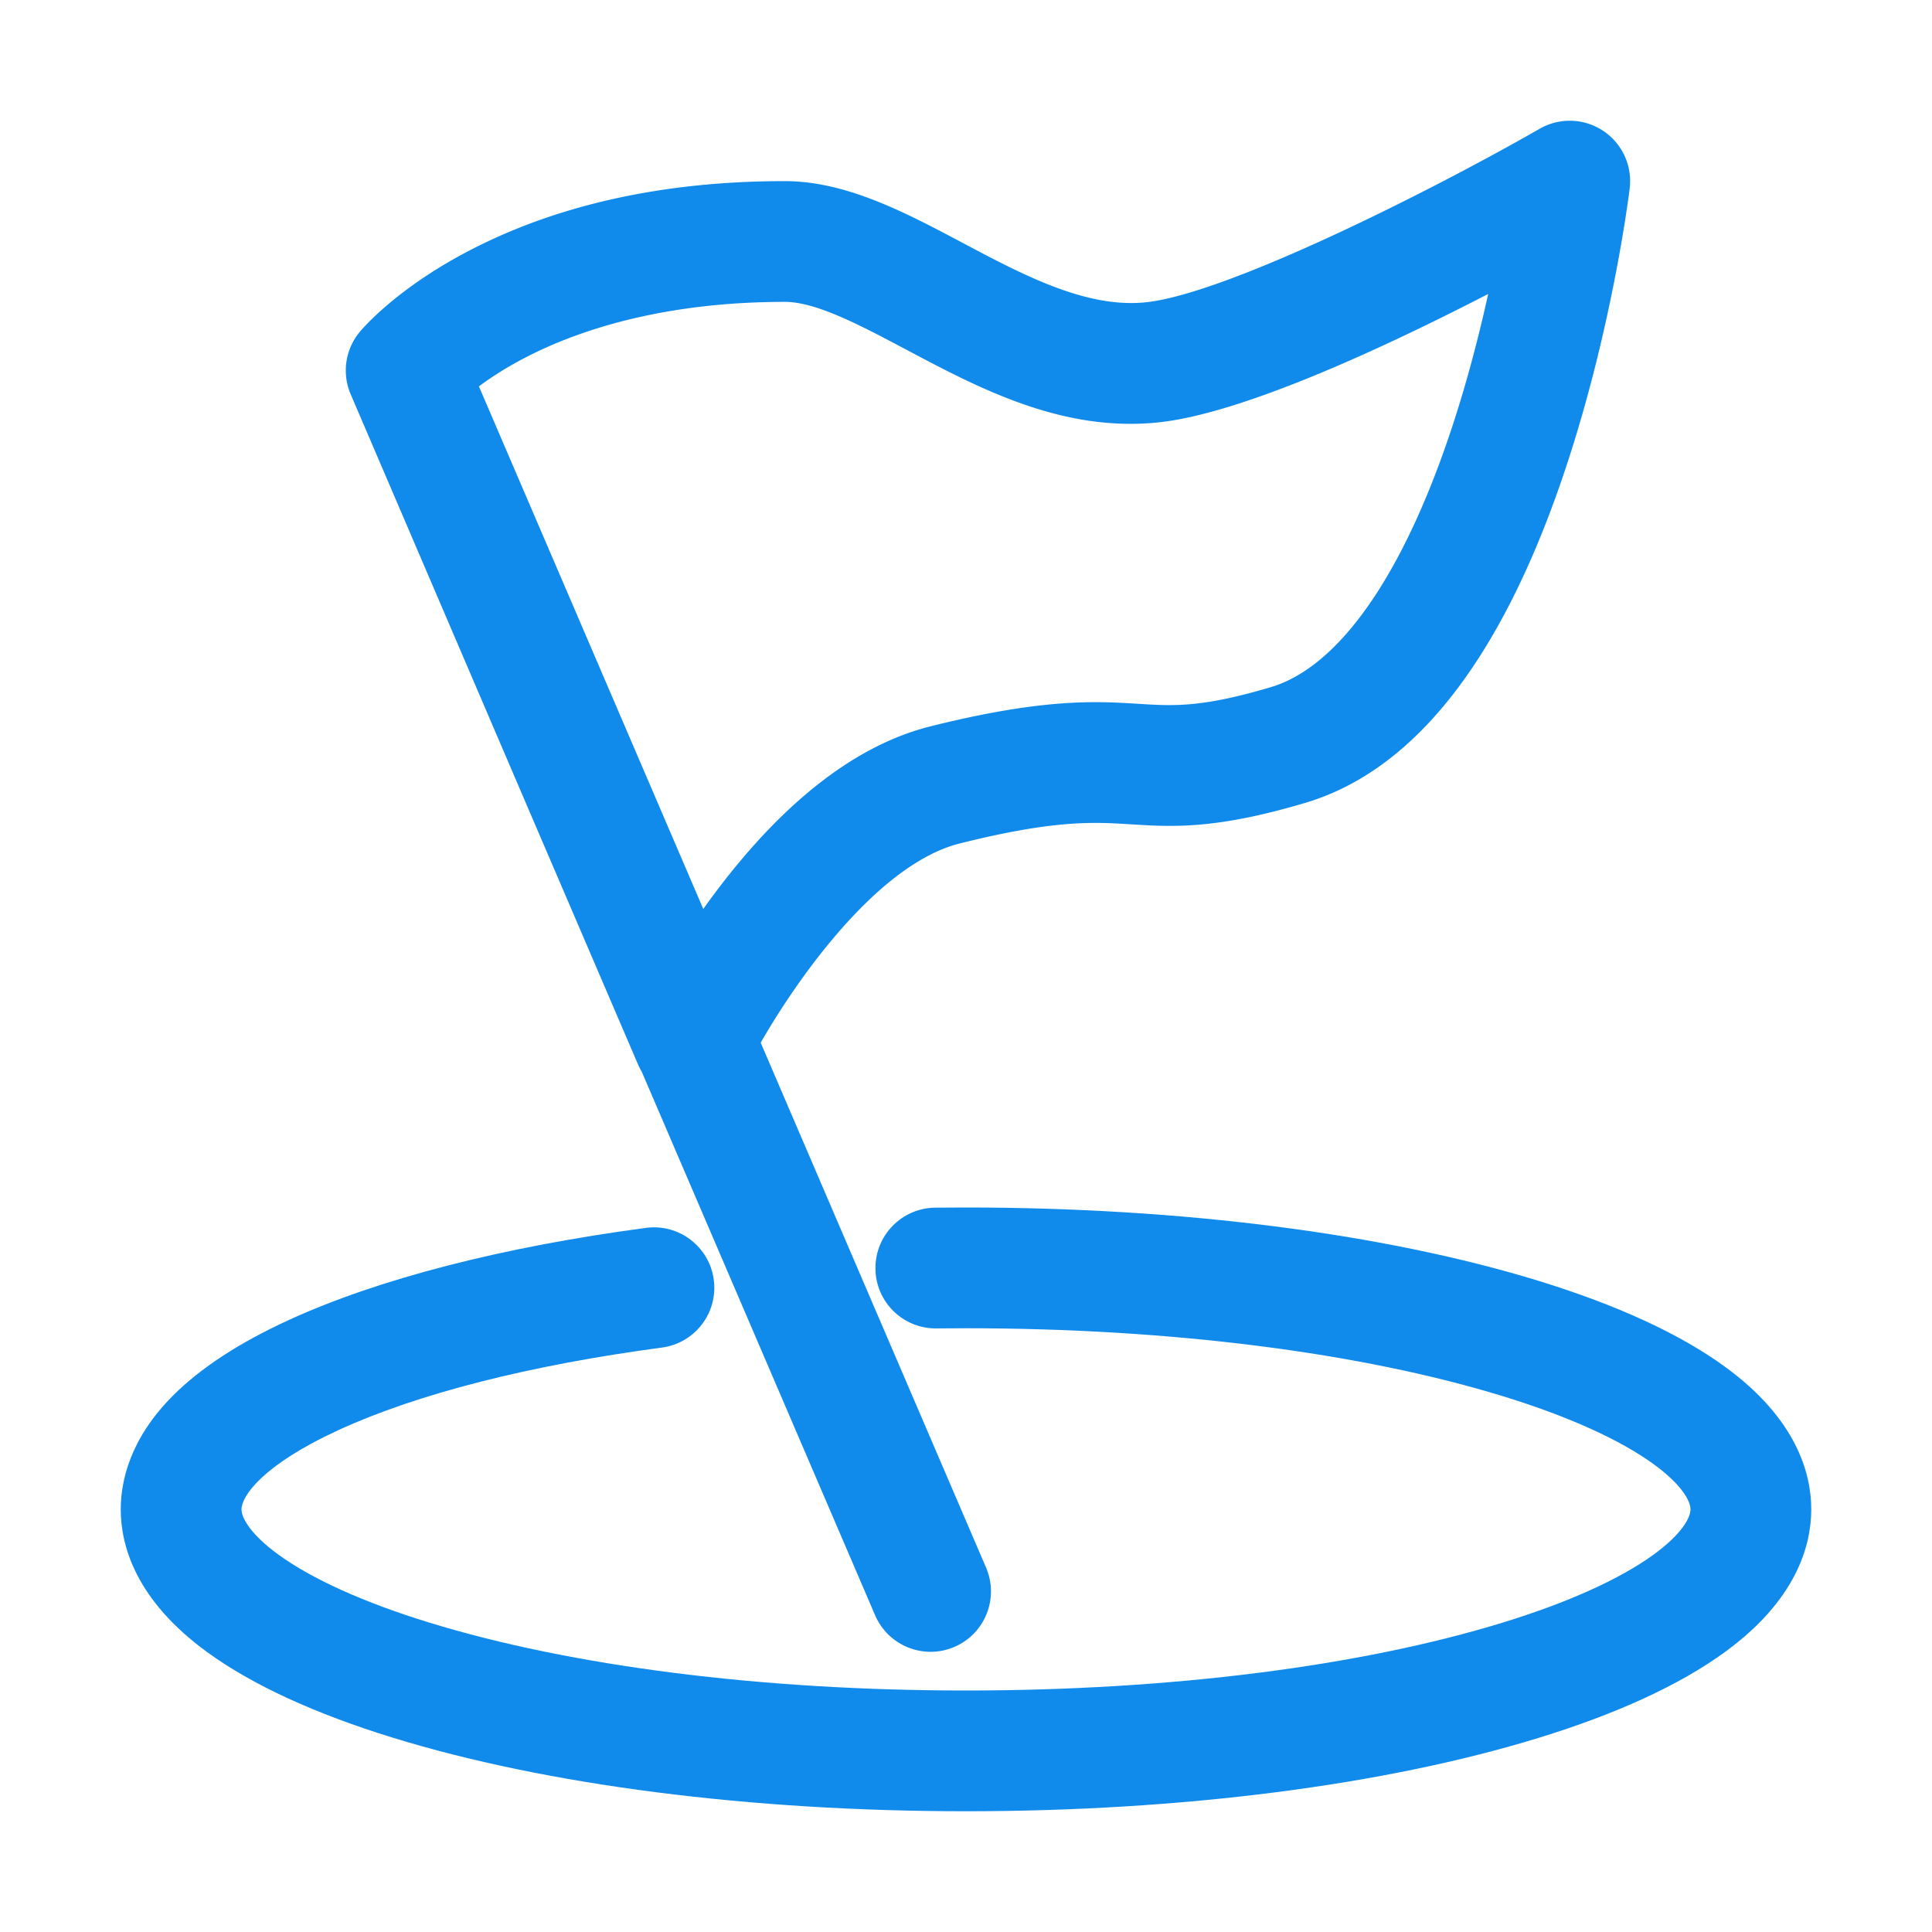 <?xml version="1.0" standalone="no"?><!DOCTYPE svg PUBLIC "-//W3C//DTD SVG 1.1//EN" "http://www.w3.org/Graphics/SVG/1.1/DTD/svg11.dtd"><svg t="1749536991324" class="icon" viewBox="0 0 1024 1024" version="1.1" xmlns="http://www.w3.org/2000/svg" p-id="4968" width="32" height="32" xmlns:xlink="http://www.w3.org/1999/xlink"><path d="M849.69 69.33a31.99 31.99 0 0 0-33.59-1.1c-57.78 33.08-165.49 87.3-208.54 91.96-31.58 3.41-65-14.31-97.32-31.45C479.89 112.64 448.5 96 416 96c-65.01 0-122 12.76-169.37 37.93-36.7 19.5-54.11 39.77-55.98 42.02-7.67 9.24-9.51 22-4.78 33.03l87.32 203.77 64.93 151.33a33.14 33.14 0 0 0 1.95 3.8l123.75 288.23c6.97 16.24 25.79 23.75 42.03 16.78 16.24-6.97 23.75-25.79 16.78-42.03l-119.44-278.2c19.12-33.43 61.86-94.7 105.57-105.63 50.51-12.63 70.95-11.35 90.72-10.12 21.97 1.37 44.69 2.79 92.33-11.38 59.38-17.65 106.48-79.35 139.99-183.38 23.33-72.44 31.63-139.5 31.97-142.32 1.45-12-3.99-23.81-14.08-30.5zM770.6 223.41c-25.86 79.88-60.32 129.88-97.03 140.79-36.76 10.93-51.47 10.01-70.11 8.85-22.32-1.39-50.1-3.12-110.22 11.91-38.77 9.69-76.79 38.82-112.98 86.58-2.61 3.45-5.12 6.87-7.51 10.23L253.83 204.79c6.42-4.78 15.1-10.45 26.21-16.09C305.82 175.6 350.33 160 416 160c16.59 0 39.74 12.28 64.26 25.28 35.01 18.57 74.21 39.36 118.9 39.36 5.02 0 10.12-0.26 15.28-0.82 44.93-4.86 120.96-40.46 174.33-68.01-4.49 20.34-10.46 43.79-18.17 67.6z" p-id="4969" fill="#108bec"></path><path d="M512 960c-114.22 0-222.03-13.82-303.57-38.91-41.59-12.8-74.75-28.07-98.57-45.39C71.96 848.12 64 819.31 64 800c0-14.91 4.83-37.5 27.82-60.44 14.51-14.48 34.97-27.84 60.81-39.72 47.53-21.86 113.14-38.82 189.74-49.04 17.51-2.34 33.61 9.97 35.95 27.49 2.34 17.52-9.97 33.61-27.49 35.95-70.35 9.39-129.64 24.52-171.46 43.75C138.82 776.63 128 793.17 128 800c0 4.71 5.13 13.48 19.52 23.95 17.83 12.97 45.41 25.42 79.74 35.98C302.86 883.19 403.99 896 512 896s209.14-12.81 284.75-36.08c34.33-10.56 61.9-23 79.74-35.98C890.87 813.48 896 804.71 896 800s-5.13-13.48-19.52-23.95c-17.83-12.97-45.41-25.42-79.74-35.98C721.14 716.81 620.01 704 512 704c-5.18 0-10.44 0.03-15.63 0.09-17.72 0.2-32.17-13.95-32.37-31.63-0.2-17.67 13.96-32.16 31.63-32.37 5.43-0.06 10.94-0.09 16.37-0.09 114.22 0 222.03 13.82 303.57 38.91 41.59 12.8 74.75 28.07 98.57 45.39C952.04 751.88 960 780.69 960 800s-7.96 48.12-45.87 75.7c-23.81 17.32-56.98 32.6-98.57 45.39C734.03 946.18 626.22 960 512 960z" p-id="4970" fill="#108bec"></path></svg>